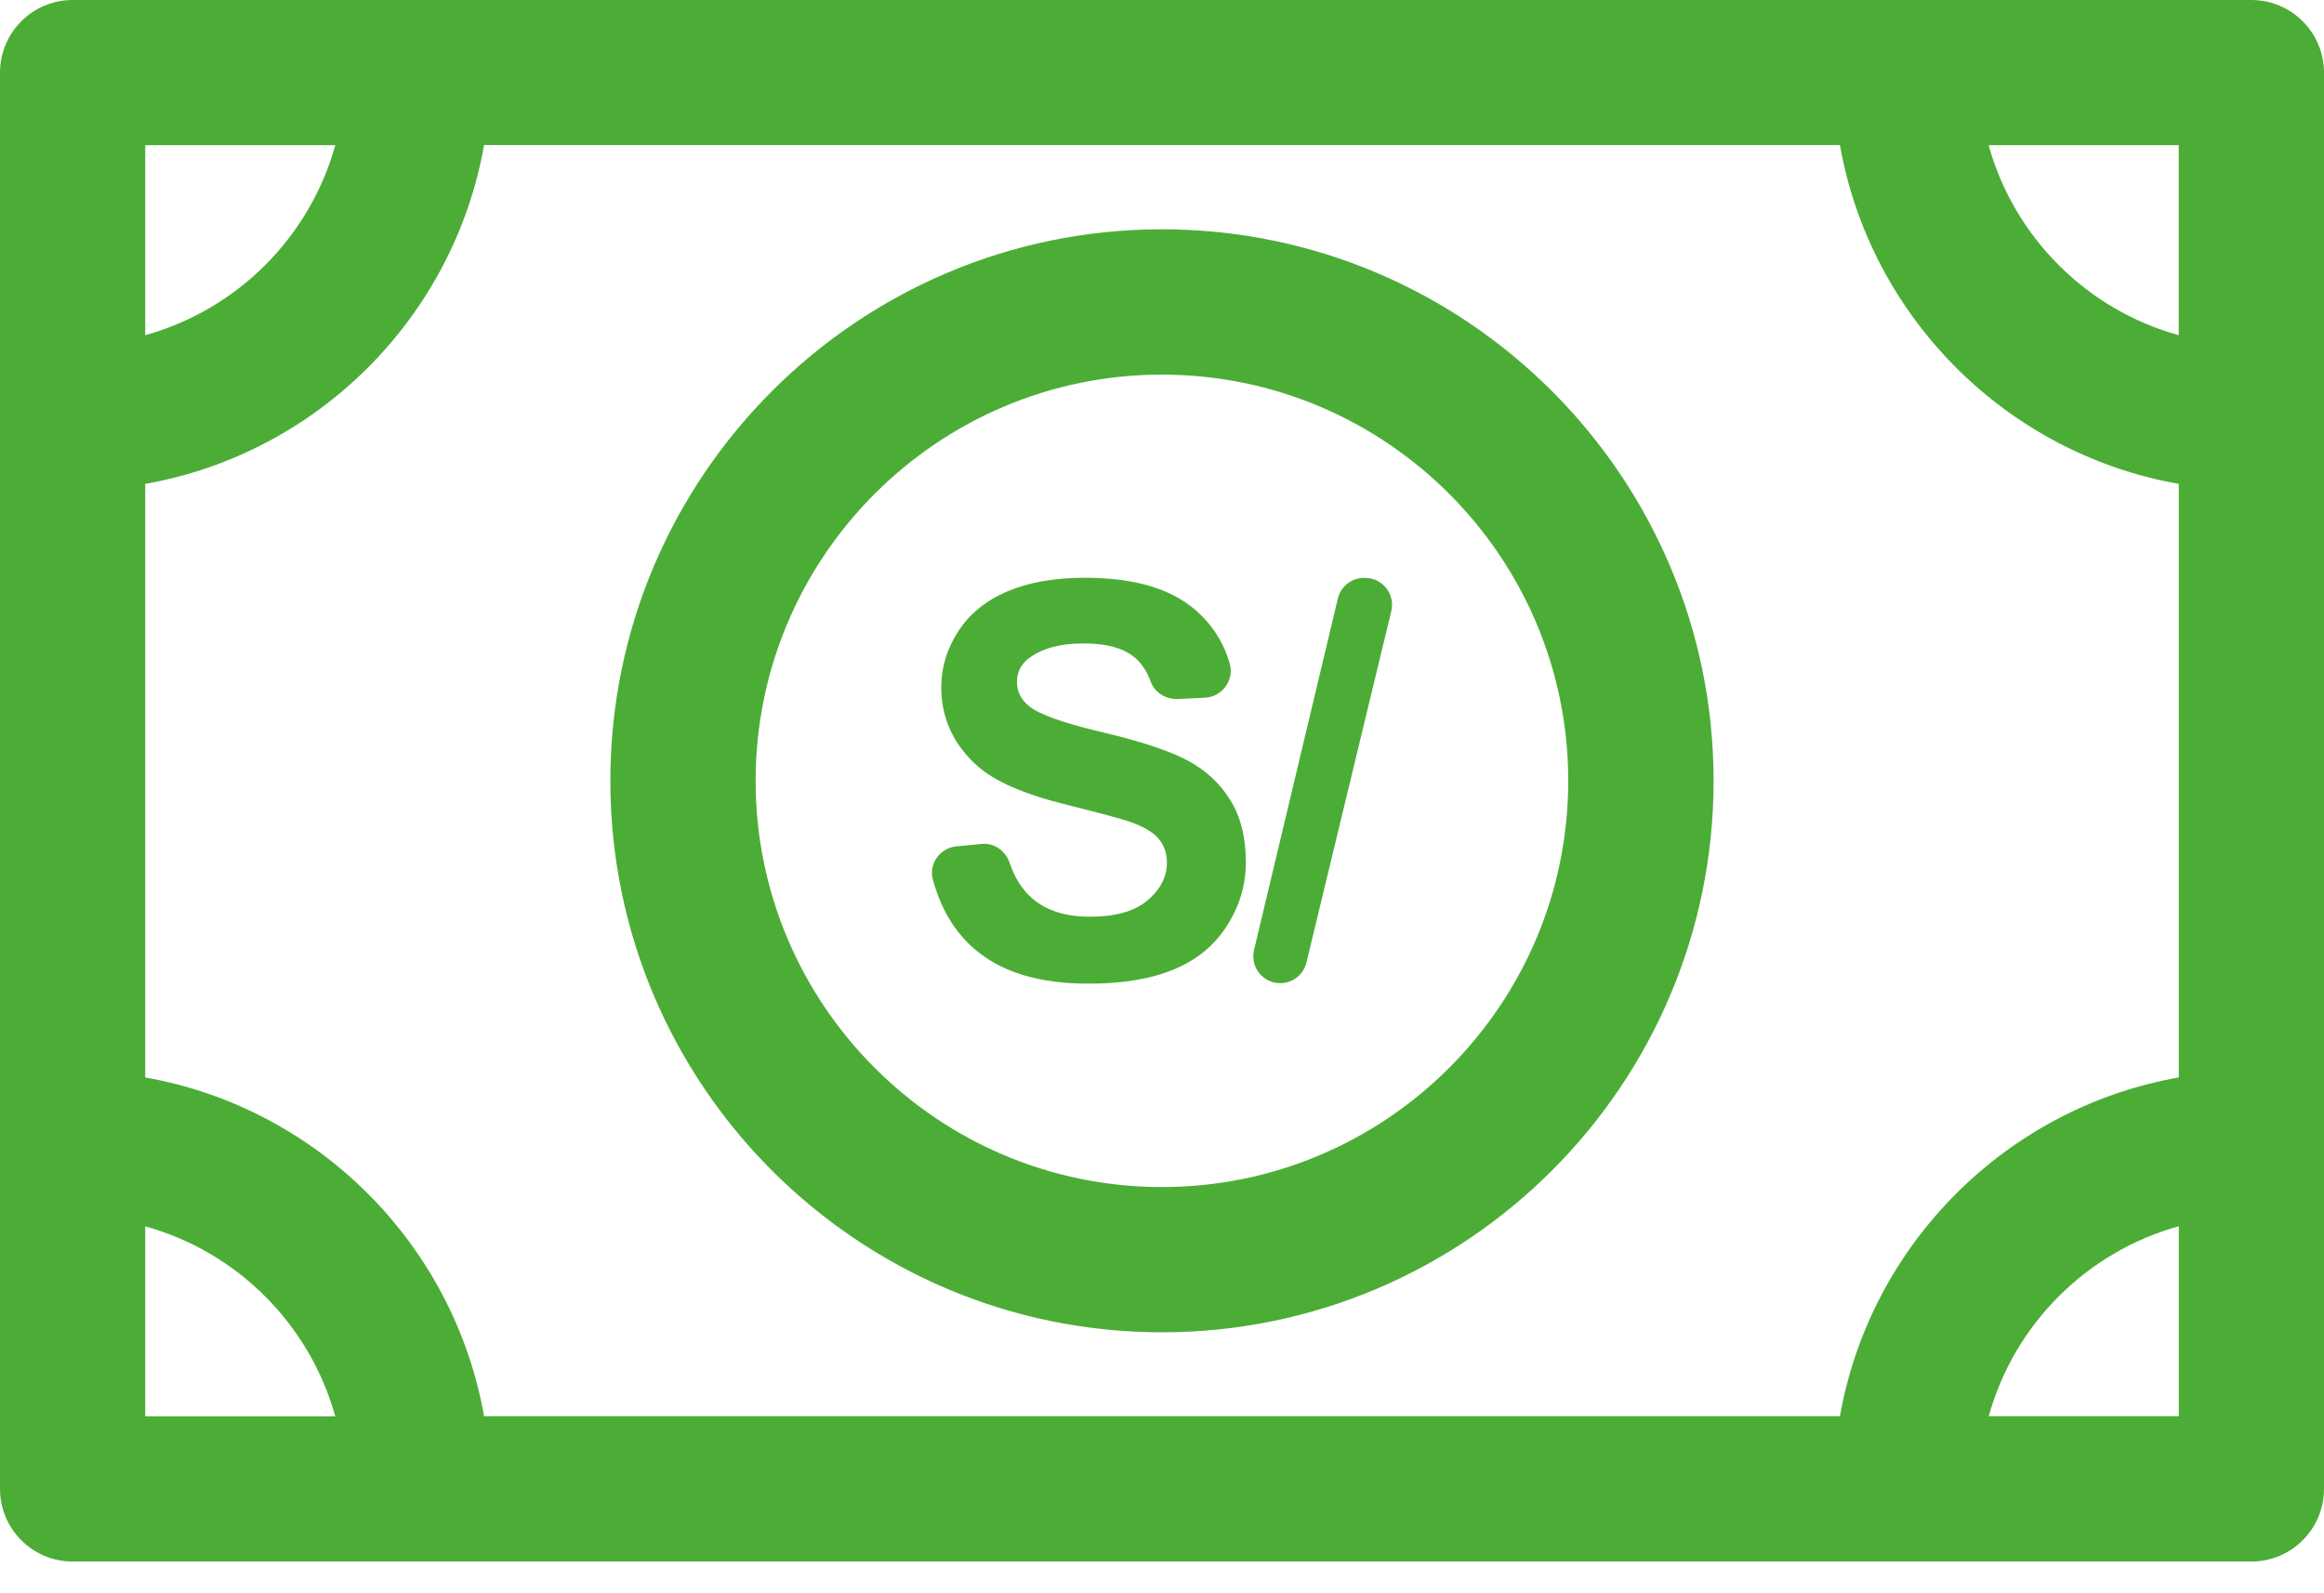 <svg width="35" height="24" viewBox="0 0 35 24" fill="none" xmlns="http://www.w3.org/2000/svg">
<path d="M33.906 0H1.094C0.49 0 0 0.49 0 1.094V22.428C0 23.032 0.49 23.522 1.094 23.522H33.906C34.51 23.522 35 23.032 35 22.428V1.094C35 0.49 34.51 0 33.906 0ZM32.812 5.049C31.427 4.666 30.334 3.573 29.949 2.187H32.812V5.049ZM27.71 21.333H7.29C6.833 18.739 4.781 16.687 2.187 16.23V7.289C4.781 6.832 6.833 4.78 7.29 2.185H27.71C28.167 4.78 30.219 6.832 32.813 7.289V16.23C30.219 16.687 28.167 18.739 27.71 21.333ZM5.049 2.187C4.666 3.572 3.573 4.664 2.187 5.049V2.187H5.049ZM2.187 18.473C3.572 18.856 4.664 19.948 5.049 21.335H2.187V18.473ZM29.951 21.333C30.334 19.948 31.427 18.856 32.813 18.471V21.333H29.951ZM17.499 3.454C12.919 3.454 9.192 7.18 9.192 11.762C9.192 16.344 12.917 20.069 17.499 20.069C22.081 20.069 25.807 16.344 25.807 11.762C25.807 7.18 22.081 3.454 17.499 3.454ZM17.499 17.881C14.125 17.881 11.38 15.136 11.38 11.762C11.38 8.388 14.125 5.643 17.499 5.643C20.873 5.643 23.618 8.388 23.618 11.762C23.618 15.136 20.873 17.881 17.499 17.881Z" fill="#4CAD36"/>
<path d="M17.279 13.565C17.084 13.73 16.795 13.809 16.412 13.809C16.049 13.809 15.761 13.717 15.549 13.535C15.398 13.408 15.283 13.227 15.204 12.994C15.143 12.814 14.969 12.691 14.778 12.713L14.404 12.749C14.16 12.772 13.985 13.008 14.048 13.245C14.167 13.686 14.377 14.04 14.682 14.3C15.083 14.645 15.655 14.819 16.401 14.817C16.914 14.817 17.342 14.745 17.685 14.6C18.03 14.456 18.294 14.237 18.481 13.94C18.669 13.644 18.763 13.329 18.763 12.989C18.763 12.614 18.684 12.301 18.527 12.049C18.369 11.795 18.152 11.595 17.875 11.45C17.597 11.305 17.168 11.163 16.589 11.027C16.009 10.89 15.643 10.759 15.493 10.633C15.374 10.534 15.316 10.415 15.316 10.274C15.316 10.121 15.379 9.999 15.505 9.908C15.701 9.766 15.972 9.692 16.317 9.692C16.662 9.692 16.904 9.759 17.074 9.892C17.186 9.979 17.271 10.107 17.331 10.27C17.392 10.438 17.566 10.538 17.746 10.529L18.145 10.51C18.404 10.499 18.592 10.246 18.52 9.995C18.429 9.677 18.257 9.409 18.003 9.188C17.629 8.864 17.07 8.701 16.33 8.703C15.876 8.703 15.489 8.773 15.167 8.91C14.847 9.048 14.602 9.246 14.432 9.509C14.262 9.769 14.176 10.051 14.176 10.352C14.176 10.82 14.358 11.214 14.721 11.539C14.978 11.769 15.426 11.965 16.067 12.123C16.562 12.247 16.881 12.331 17.021 12.38C17.224 12.452 17.368 12.537 17.45 12.635C17.532 12.733 17.573 12.852 17.574 12.991C17.574 13.208 17.476 13.399 17.282 13.562H17.277L17.279 13.565Z" fill="#4CAD36"/>
<path d="M20.542 8.705C20.355 8.705 20.192 8.833 20.148 9.017L18.886 14.311C18.826 14.567 19.019 14.81 19.281 14.81C19.469 14.81 19.63 14.682 19.675 14.5L20.953 9.206C21.015 8.95 20.822 8.705 20.559 8.705H20.542Z" fill="#4CAD36"/>
</svg>
